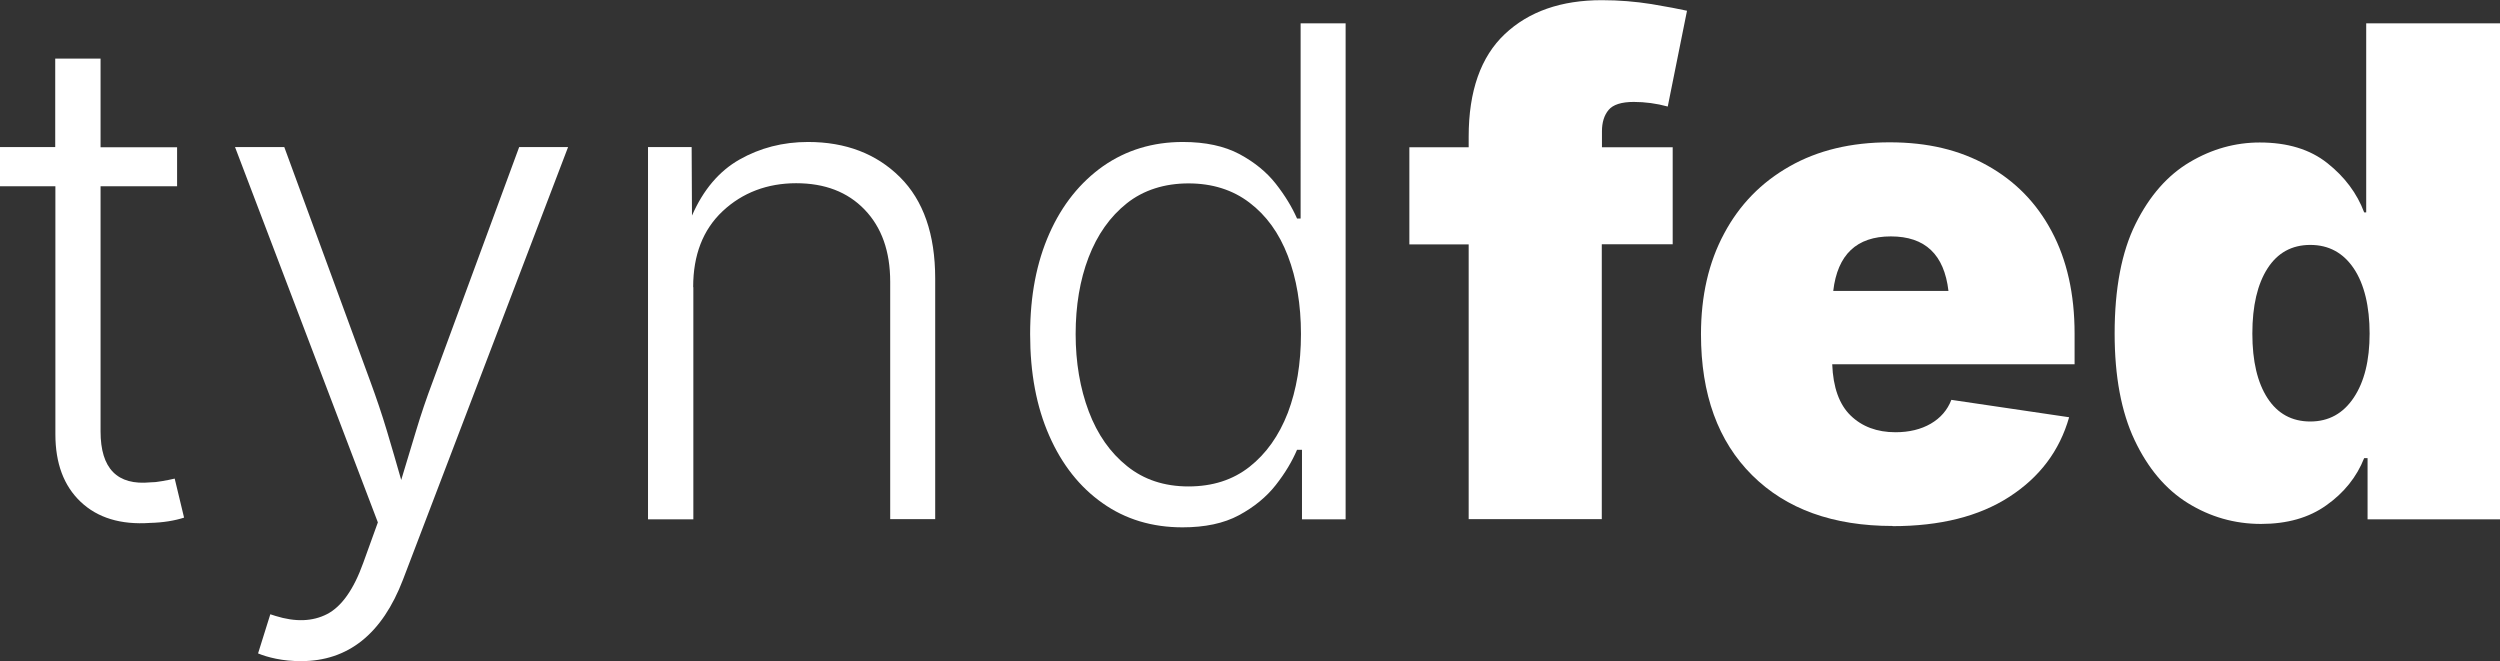 <?xml version="1.0" encoding="UTF-8"?>
<svg id="Layer_1" data-name="Layer 1" xmlns="http://www.w3.org/2000/svg" viewBox="0 0 146.68 38.79">
  <rect x="0" y="0" width="146.68" height="38.79" fill="#333333" stroke="none"/>
  <defs>
    <style>
      .cls-1 {
        fill: #fff;
        stroke-width: 0px;
      }
    </style>
  </defs>
  <path class="cls-1" d="M10.39,8.63v2.3h-4.49v14.38c0,2.19.98,3.18,2.93,2.99.18,0,.41-.02.67-.07.27-.05.52-.09.75-.15l.55,2.29c-.56.18-1.22.29-1.99.31-1.73.12-3.09-.3-4.08-1.24-.99-.94-1.48-2.26-1.48-3.96v-14.55H0v-2.3h3.24V3.44h2.66v5.2h4.49Z"/>
  <path class="cls-1" d="M15.14,38.34l.72-2.3.31.1c1.16.36,2.16.33,3.02-.11.85-.44,1.56-1.44,2.12-3l.86-2.38L13.79,8.63h2.89l5.04,13.73c.36.98.69,1.95.98,2.92.29.97.57,1.93.84,2.88.29-.95.58-1.91.87-2.88.29-.97.62-1.94.99-2.92l5.06-13.73h2.87l-9.69,25.39c-1.22,3.18-3.22,4.77-5.98,4.77-.53,0-1.02-.05-1.46-.14-.44-.09-.79-.2-1.05-.31Z"/>
  <path class="cls-1" d="M40.68,16.86v13.61h-2.66V8.63h2.56l.02,4.02c.66-1.51,1.59-2.61,2.79-3.29,1.2-.68,2.54-1.03,4.02-1.03,2.21,0,4.01.69,5.39,2.06,1.38,1.37,2.07,3.36,2.07,5.95v14.12h-2.64v-13.93c0-1.78-.5-3.19-1.5-4.23-1-1.04-2.34-1.55-4.02-1.55s-3.15.55-4.31,1.64-1.73,2.58-1.73,4.45Z"/>
  <path class="cls-1" d="M69.38,30.94c-1.78,0-3.35-.47-4.69-1.42-1.34-.94-2.39-2.27-3.13-3.96-.75-1.7-1.12-3.68-1.12-5.95s.38-4.22,1.13-5.91c.75-1.69,1.81-3,3.15-3.95,1.35-.94,2.91-1.42,4.68-1.42,1.33,0,2.43.24,3.32.71.89.48,1.6,1.06,2.14,1.75.54.69.95,1.37,1.24,2.03h.21V1.37h2.64v29.1h-2.56v-4.08h-.29c-.29.68-.7,1.37-1.25,2.07s-1.27,1.29-2.16,1.77c-.89.48-2,.71-3.31.71ZM69.73,28.54c1.41,0,2.6-.38,3.58-1.15.98-.77,1.73-1.83,2.25-3.17.51-1.35.77-2.89.77-4.62s-.26-3.26-.77-4.59c-.51-1.33-1.26-2.37-2.25-3.12-.98-.75-2.18-1.13-3.58-1.13s-2.64.39-3.62,1.17c-.98.78-1.73,1.84-2.24,3.17-.51,1.33-.76,2.84-.76,4.5s.26,3.19.77,4.54c.51,1.35,1.26,2.42,2.25,3.21.98.79,2.18,1.19,3.6,1.19Z"/>
  <path class="cls-1" d="M98.14,8.63v5.7h-4.16v16.13h-7.81V14.34h-3.48v-5.7h3.48v-.62c0-2.68.71-4.69,2.12-6.02,1.41-1.33,3.31-1.99,5.69-1.99,1,0,1.98.08,2.92.23.94.16,1.64.29,2.08.39l-1.13,5.62c-.66-.18-1.33-.27-1.99-.27-.73,0-1.22.16-1.48.47-.26.31-.39.73-.39,1.25v.94h4.16Z"/>
  <path class="cls-1" d="M111.05,30.86c-3.5,0-6.25-.99-8.25-2.98-2-1.99-3-4.74-3-8.27,0-2.25.45-4.22,1.36-5.91.9-1.69,2.18-3,3.84-3.94,1.65-.94,3.61-1.41,5.86-1.41s4.11.45,5.74,1.36c1.63.91,2.89,2.19,3.78,3.87.89,1.67,1.34,3.67,1.34,5.99v1.8h-14.22c.05,1.35.41,2.36,1.08,3.01.67.65,1.55.98,2.63.98.81,0,1.5-.17,2.07-.5.57-.33.98-.8,1.21-1.4l6.91,1.02c-.56,1.97-1.73,3.52-3.51,4.67-1.78,1.15-4.06,1.72-6.85,1.72ZM107.56,17.07h6.76c-.25-2.14-1.37-3.2-3.38-3.2s-3.13,1.07-3.38,3.2Z"/>
  <path class="cls-1" d="M132.66,30.74c-1.55,0-2.98-.41-4.29-1.22-1.31-.81-2.35-2.05-3.13-3.7-.78-1.65-1.17-3.74-1.17-6.25,0-2.64.41-4.79,1.23-6.44.82-1.65,1.88-2.85,3.18-3.62,1.3-.77,2.67-1.15,4.1-1.15,1.63,0,2.95.4,3.97,1.21,1.02.81,1.74,1.77,2.16,2.89h.12V1.37h7.85v29.1h-7.77v-3.59h-.2c-.44,1.11-1.18,2.03-2.21,2.76-1.03.74-2.31,1.1-3.85,1.1ZM135.55,24.73c1.08,0,1.93-.47,2.55-1.4.62-.93.93-2.18.93-3.76s-.31-2.9-.93-3.82c-.62-.92-1.47-1.38-2.55-1.38s-1.92.46-2.51,1.38c-.59.92-.89,2.19-.89,3.82s.3,2.88.89,3.79c.59.91,1.43,1.37,2.51,1.37Z"/>
</svg>